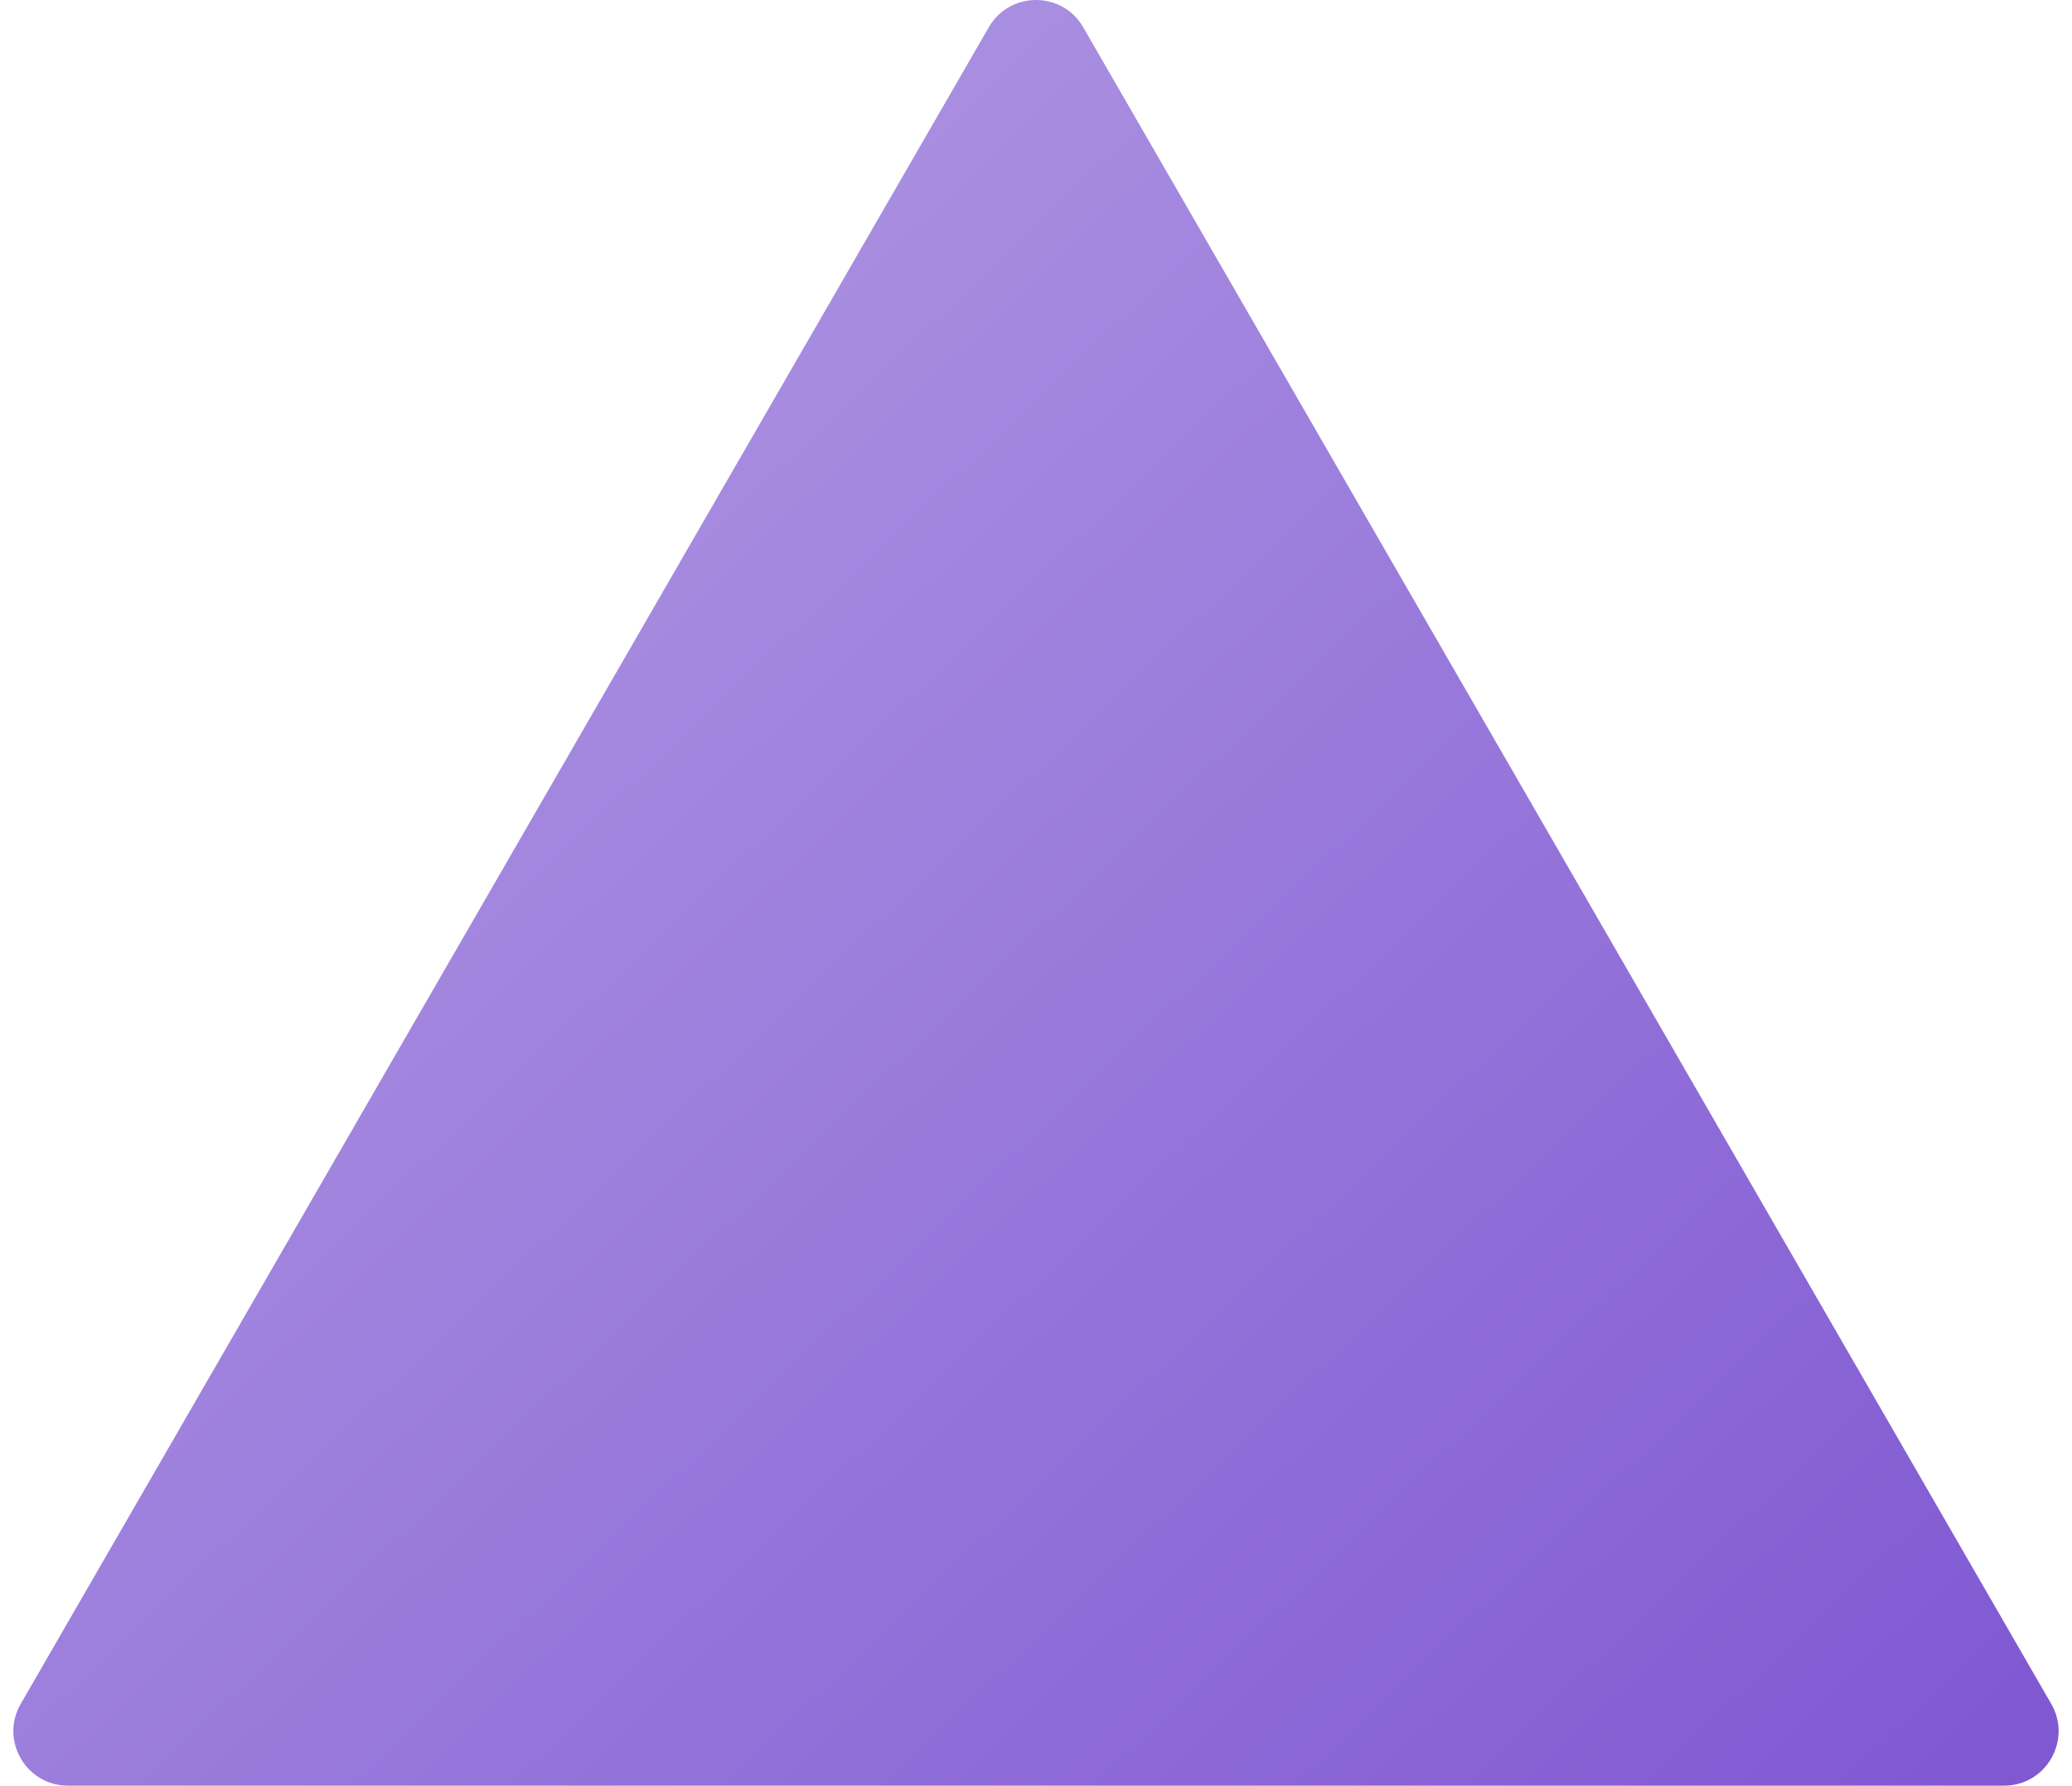 <?xml version="1.0" encoding="UTF-8"?> <svg xmlns="http://www.w3.org/2000/svg" width="152" height="131" viewBox="0 0 152 131" fill="none"><path d="M72.536 2C74.076 -0.667 77.924 -0.667 79.464 2L150.478 125C152.018 127.667 150.093 131 147.014 131H4.986C1.907 131 -0.018 127.667 1.522 125L72.536 2Z" fill="url(#paint0_linear_474_511)"></path><defs><linearGradient id="paint0_linear_474_511" x1="36" y1="19.5" x2="152.5" y2="142" gradientUnits="userSpaceOnUse"><stop stop-color="#AC93E2"></stop><stop offset="1" stop-color="#7C54D1"></stop></linearGradient></defs></svg> 